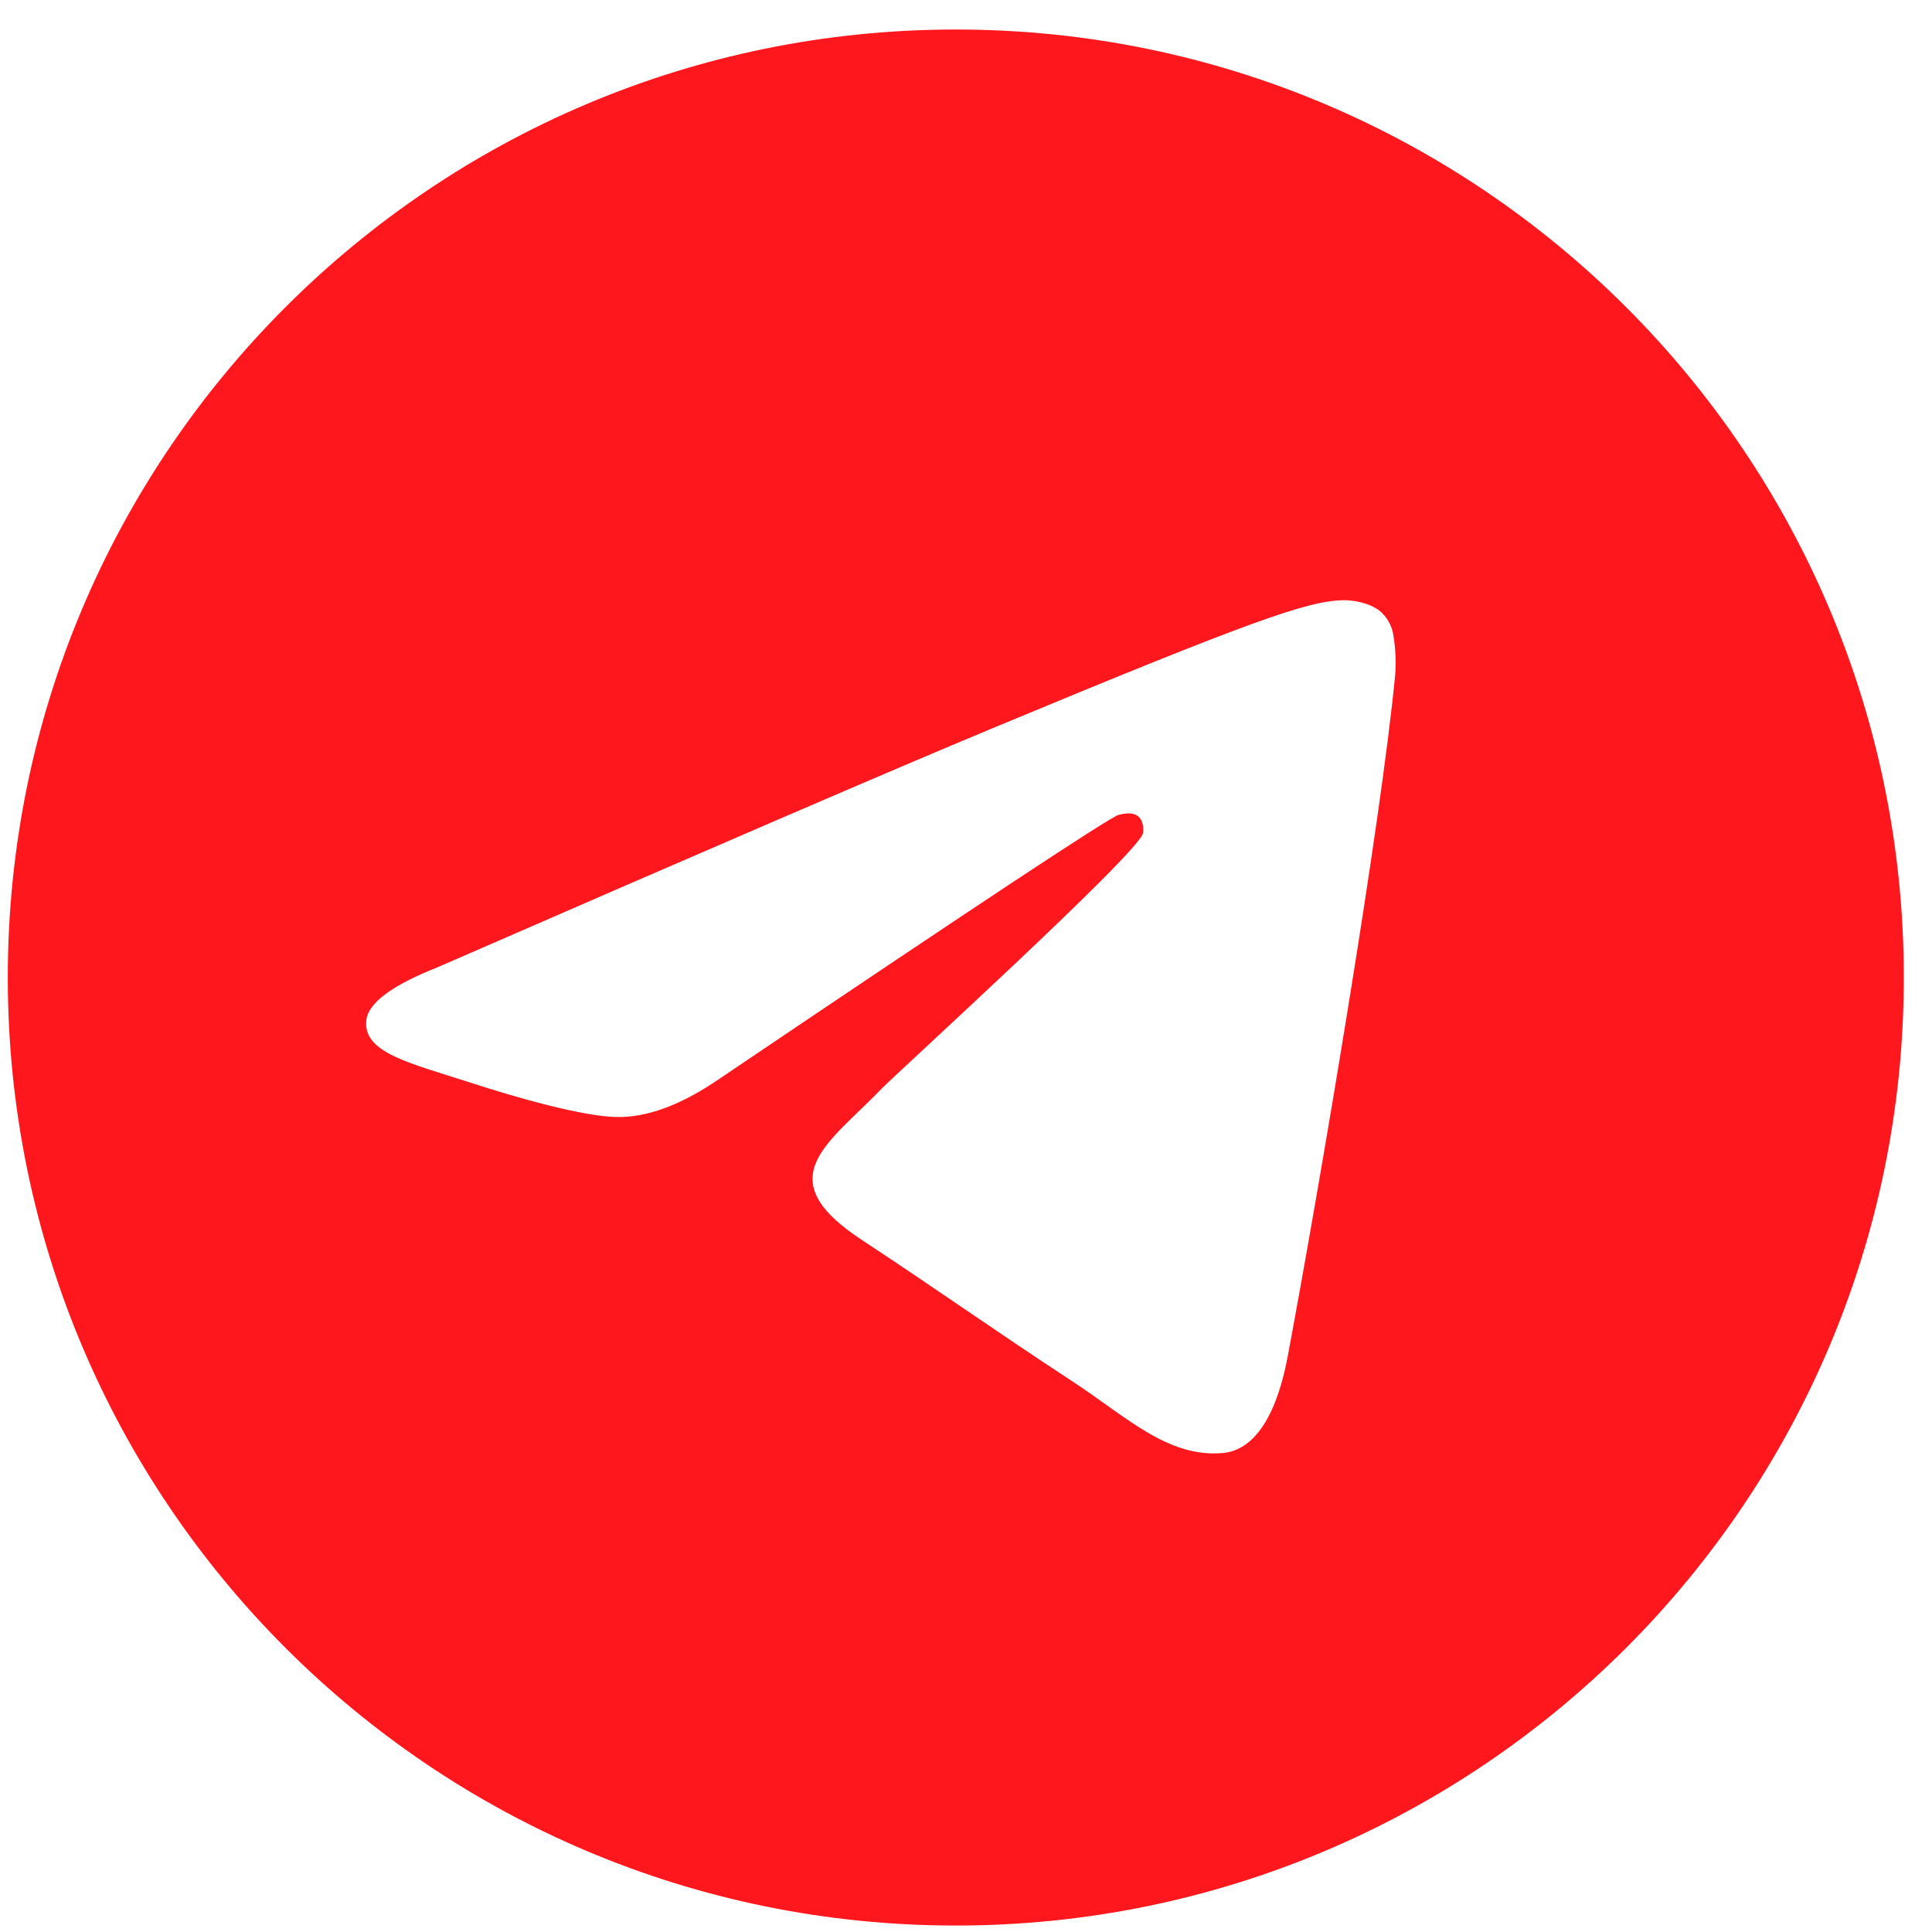 <svg width="58" height="58" viewBox="0 0 58 58" fill="none" xmlns="http://www.w3.org/2000/svg">
<path d="M28.694 0.886C12.976 0.886 0.234 13.628 0.234 29.346C0.234 45.064 12.976 57.806 28.694 57.806C44.412 57.806 57.154 45.064 57.154 29.346C57.154 13.628 44.412 0.886 28.694 0.886ZM41.886 20.241C41.458 24.742 39.604 35.662 38.661 40.703C38.262 42.835 37.477 43.551 36.716 43.62C35.064 43.773 33.809 42.528 32.208 41.479C29.703 39.837 28.288 38.815 25.856 37.213C23.047 35.361 24.868 34.344 26.47 32.68C26.889 32.245 34.17 25.621 34.311 25.02C34.329 24.945 34.346 24.664 34.179 24.517C34.012 24.37 33.767 24.42 33.59 24.46C33.339 24.517 29.337 27.162 21.585 32.394C20.449 33.174 19.421 33.554 18.499 33.534C17.483 33.512 15.528 32.96 14.075 32.487C12.293 31.908 10.876 31.602 10.999 30.618C11.064 30.105 11.769 29.581 13.117 29.046C21.413 25.431 26.946 23.048 29.714 21.896C37.617 18.609 39.26 18.038 40.33 18.019C40.566 18.015 41.092 18.073 41.433 18.35C41.66 18.547 41.804 18.822 41.838 19.12C41.896 19.491 41.912 19.867 41.886 20.241Z" fill="#FF171E"/>
</svg>
